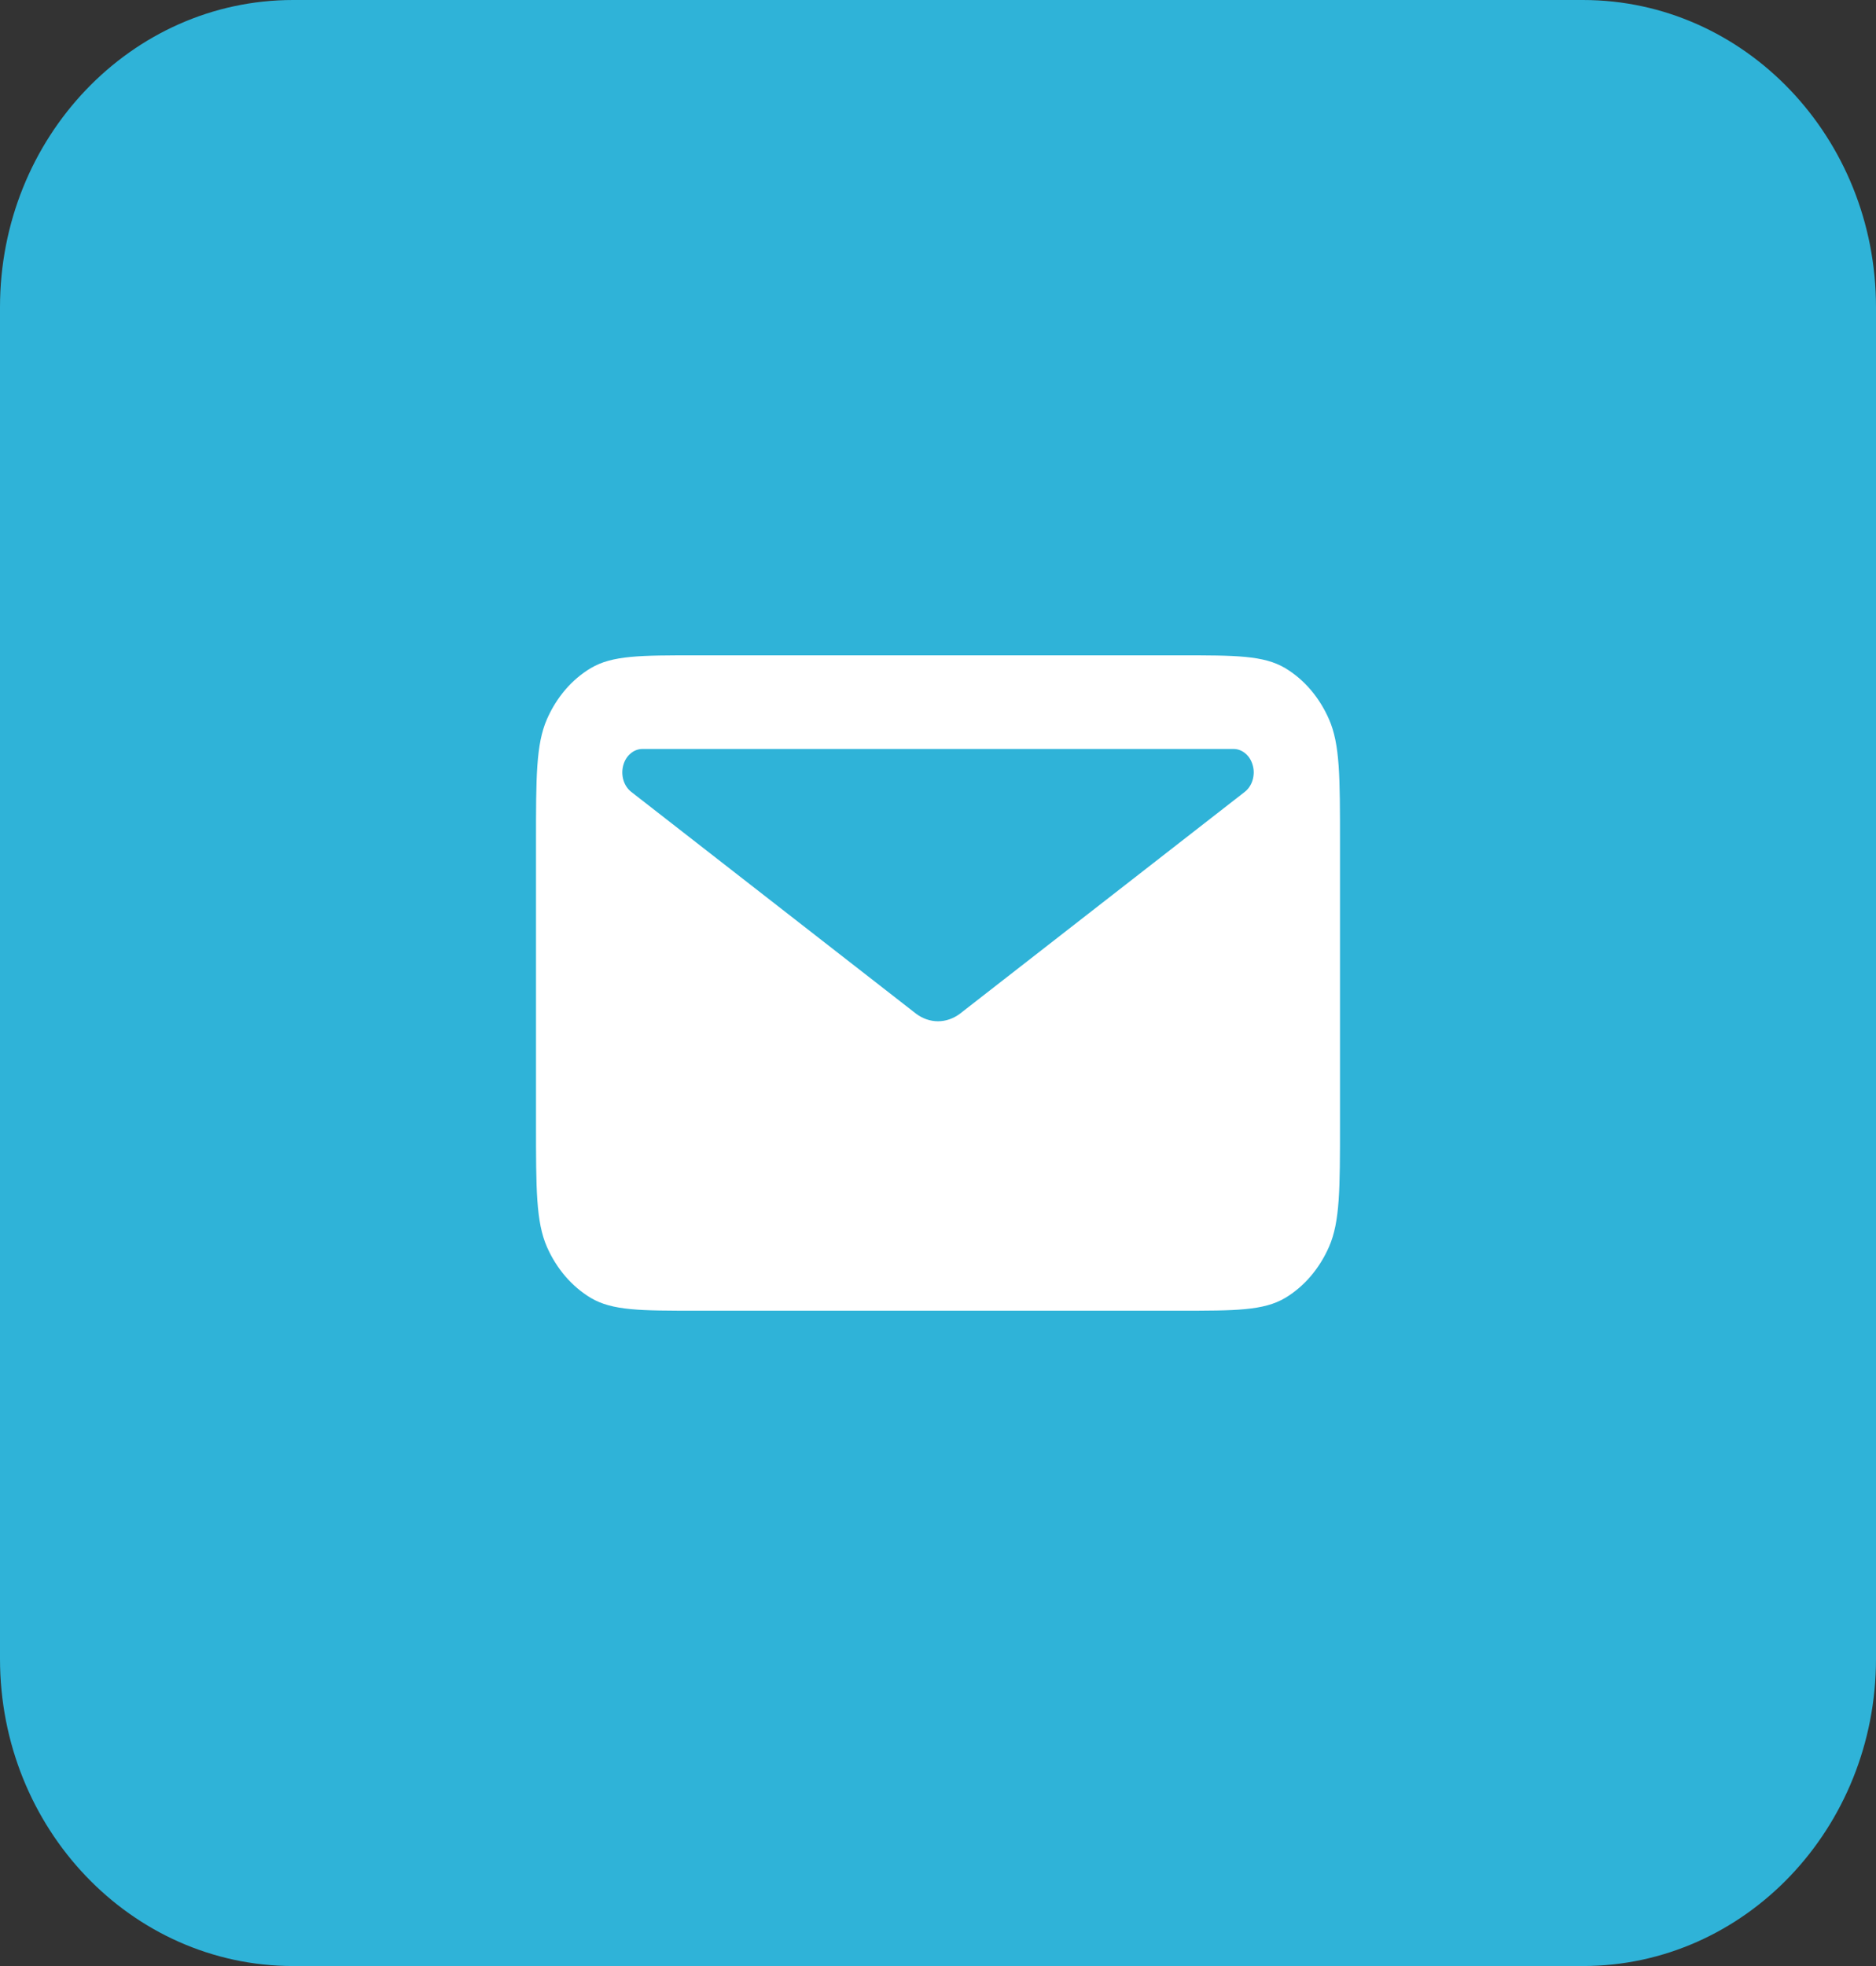 <svg width="21" height="22" viewBox="0 0 21 22" fill="none" xmlns="http://www.w3.org/2000/svg">
<rect x="0" y="0" width="21" height="22" fill="#333333" stroke="none"/>
<path d="M17.719 0H3.281C1.469 0 0 1.539 0 3.438V18.562C0 20.461 1.469 22 3.281 22H17.719C19.531 22 21 20.461 21 18.562V3.438C21 1.539 19.531 0 17.719 0Z" fill="#2FB3D8"/>
<path fill-rule="evenodd" clip-rule="evenodd" d="M6.122 8.049C6 8.329 6 8.695 6 9.429V12.572C6 13.305 6 13.672 6.122 13.952C6.23 14.198 6.403 14.398 6.614 14.524C6.855 14.667 7.17 14.667 7.8 14.667H13.2C13.83 14.667 14.145 14.667 14.386 14.524C14.597 14.398 14.769 14.198 14.877 13.952C15 13.672 15 13.305 15 12.572V9.429C15 8.695 15 8.329 14.877 8.049C14.769 7.802 14.597 7.602 14.386 7.476C14.145 7.333 13.83 7.333 13.2 7.333H7.8C7.17 7.333 6.855 7.333 6.614 7.476C6.402 7.602 6.23 7.802 6.122 8.049ZM7.191 8.381H13.809C13.857 8.381 13.904 8.399 13.943 8.433C13.982 8.466 14.01 8.513 14.024 8.567C14.039 8.621 14.037 8.678 14.021 8.731C14.005 8.784 13.974 8.83 13.934 8.861L10.75 11.34C10.676 11.397 10.589 11.428 10.5 11.428C10.411 11.428 10.324 11.397 10.25 11.34L7.066 8.861C7.026 8.83 6.995 8.784 6.979 8.731C6.963 8.678 6.962 8.621 6.976 8.567C6.99 8.513 7.018 8.466 7.057 8.433C7.096 8.399 7.143 8.381 7.191 8.381Z" fill="white"/>
</svg>
